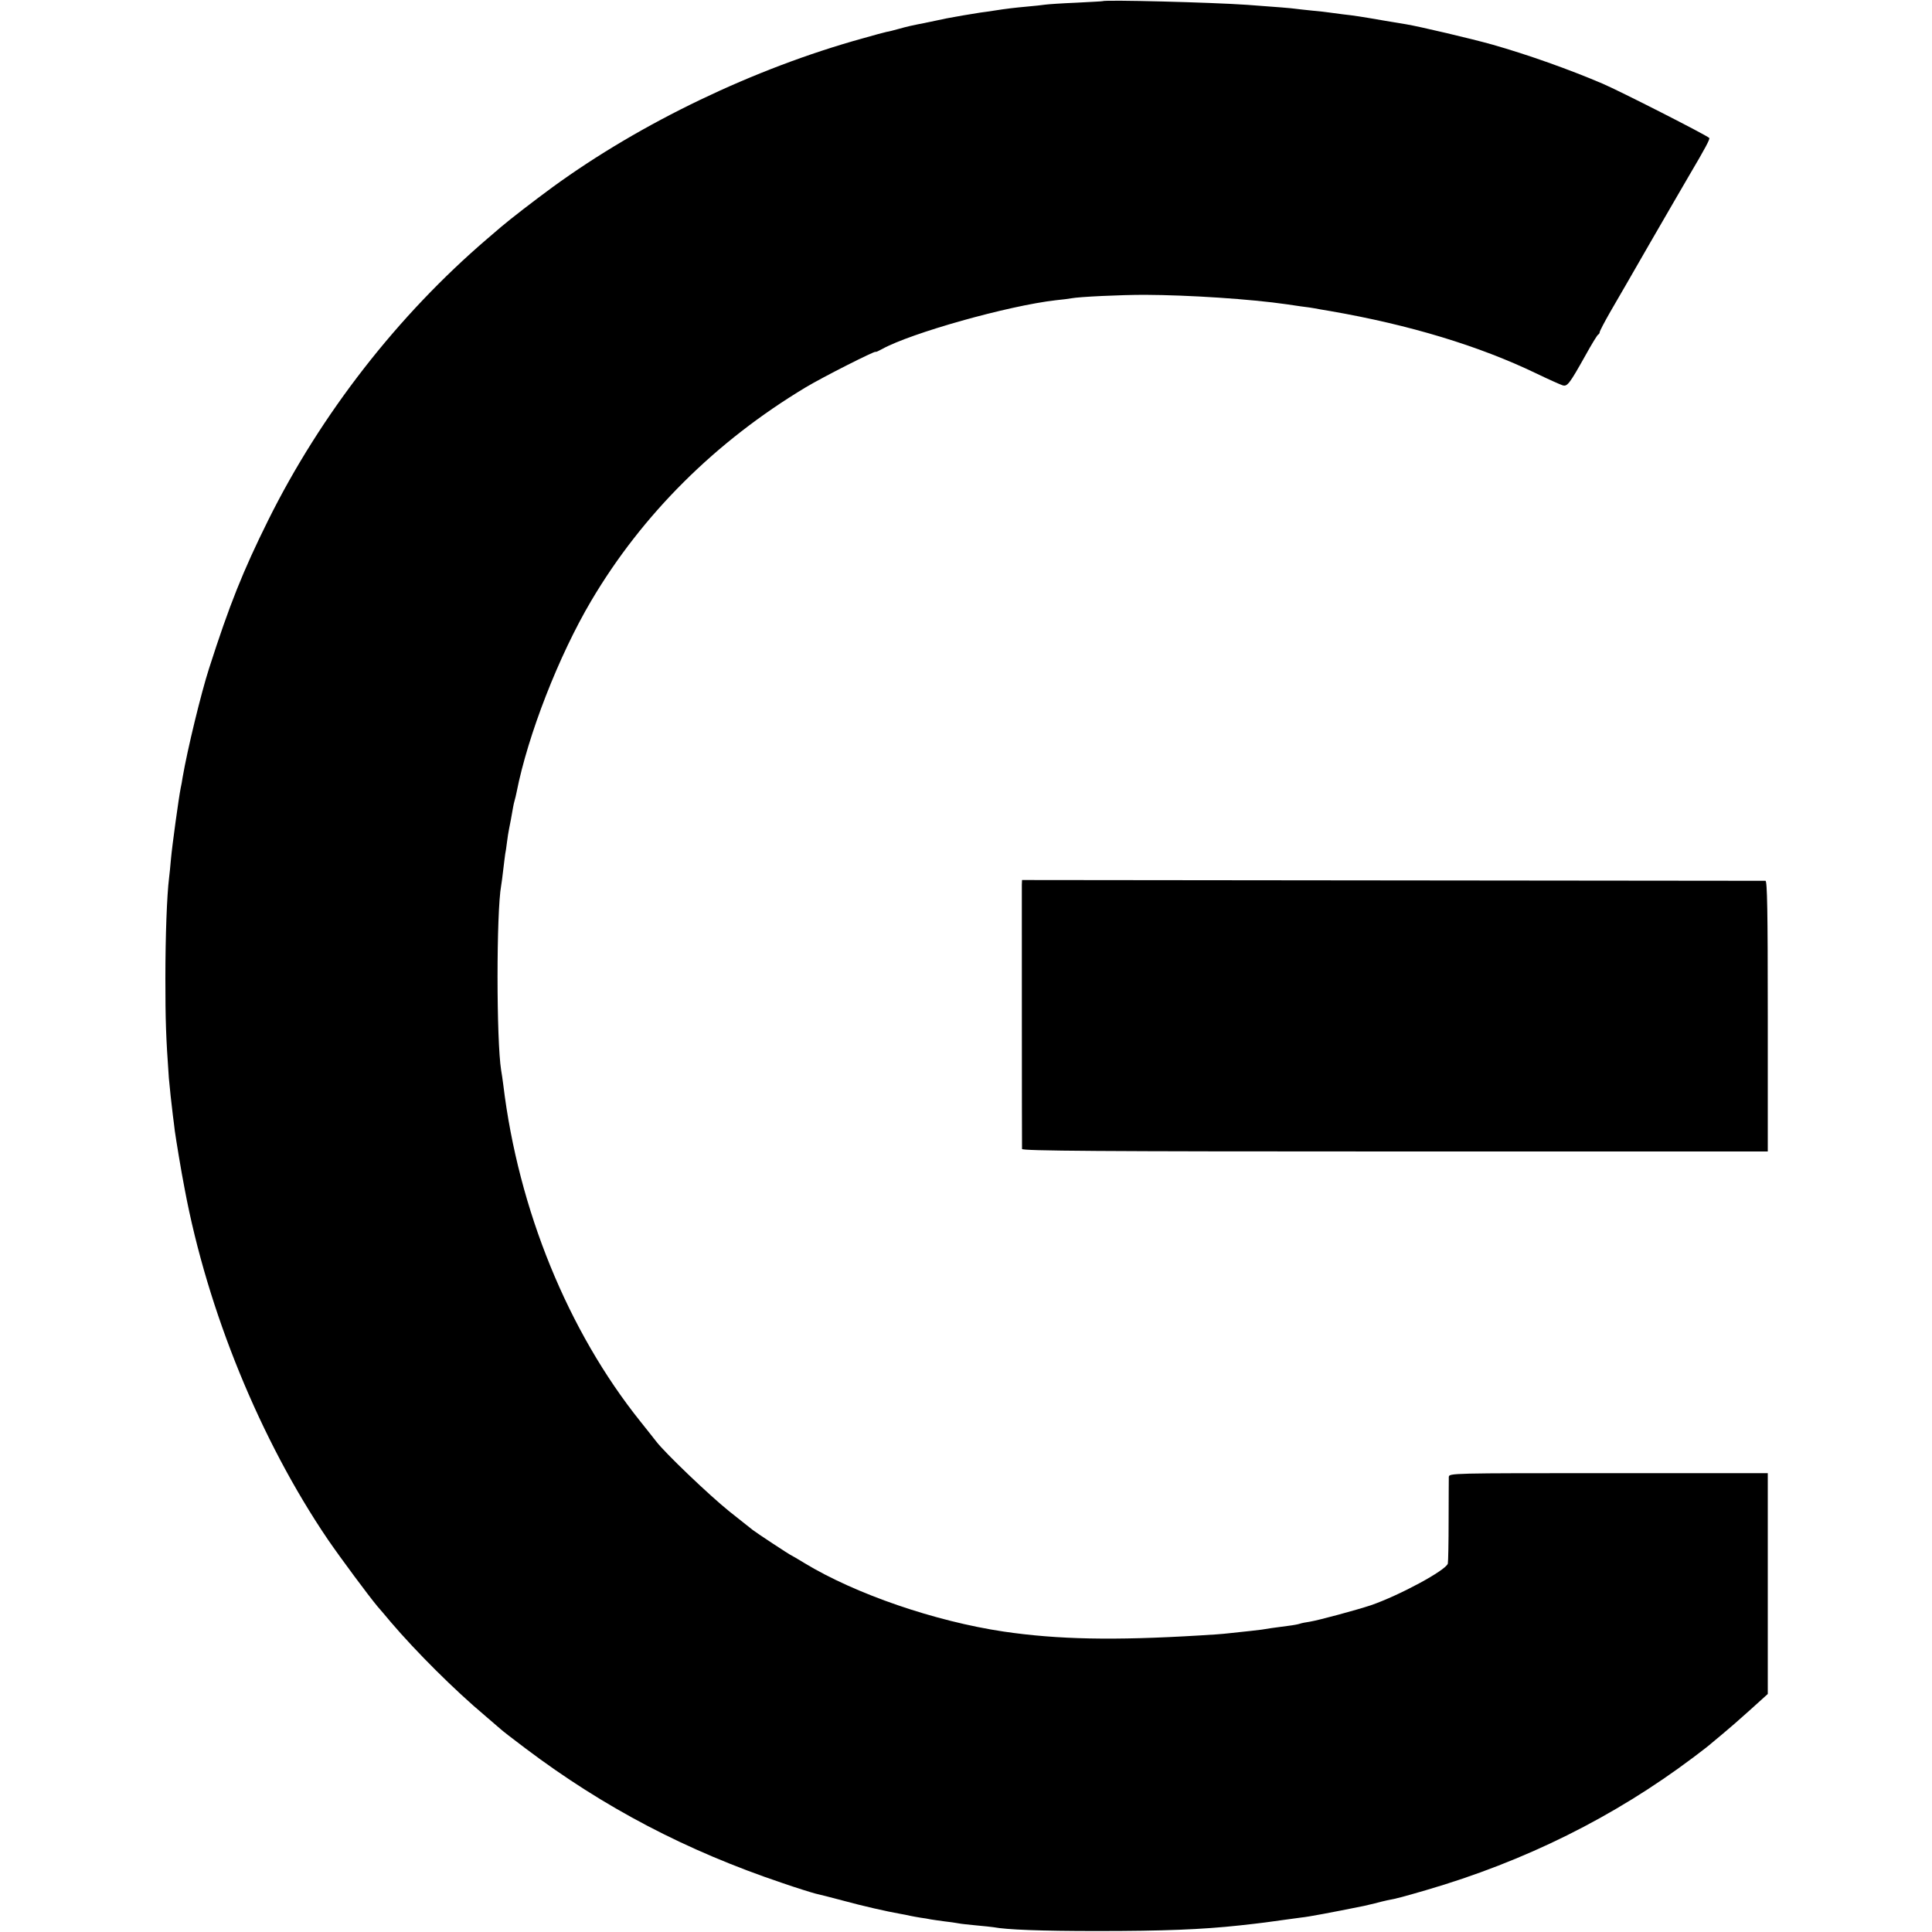 <?xml version="1.0" standalone="no"?>
<!DOCTYPE svg PUBLIC "-//W3C//DTD SVG 20010904//EN"
 "http://www.w3.org/TR/2001/REC-SVG-20010904/DTD/svg10.dtd">
<svg version="1.0" xmlns="http://www.w3.org/2000/svg"
 width="1000pt" height="1000pt" viewBox="0 0 1000 1000"
 preserveAspectRatio="xMidYMid meet">
<g transform="translate(0,1000) scale(0.1,-0.1)"
fill="#000000" stroke="none">
<path d="M5707 9994 c-1 -1 -63 -4 -137 -8 -74 -3 -146 -8 -160 -10 -14 -2
-56 -7 -93 -10 -66 -6 -109 -11 -172 -21 -16 -3 -48 -7 -70 -10 -47 -7 -139
-23 -175 -30 -14 -3 -56 -12 -95 -20 -96 -19 -104 -21 -155 -35 -25 -7 -52
-14 -61 -15 -10 -2 -66 -17 -125 -34 -560 -155 -1146 -436 -1603 -769 -97 -71
-220 -166 -268 -207 -6 -5 -37 -32 -70 -60 -463 -396 -862 -908 -1135 -1458
-130 -262 -200 -436 -306 -767 -41 -127 -112 -419 -137 -565 -2 -16 -7 -41
-10 -55 -10 -50 -44 -297 -50 -365 -3 -38 -8 -83 -10 -100 -11 -87 -19 -298
-19 -520 0 -218 3 -304 18 -515 4 -46 14 -140 21 -195 2 -16 7 -52 10 -80 6
-43 33 -209 51 -300 118 -630 392 -1300 742 -1815 66 -96 210 -290 256 -345
14 -16 45 -52 68 -80 133 -156 331 -353 488 -485 35 -30 71 -61 79 -68 8 -8
66 -53 130 -101 407 -307 833 -530 1329 -697 75 -26 153 -50 172 -55 19 -4 85
-21 145 -37 99 -27 226 -56 295 -68 14 -2 36 -7 50 -10 13 -3 38 -7 55 -10 16
-2 41 -6 54 -9 14 -2 45 -7 70 -10 25 -3 57 -7 71 -10 13 -3 56 -7 95 -11 38
-3 77 -8 86 -9 69 -13 244 -20 539 -20 341 0 543 8 736 29 119 13 154 18 239
30 22 3 58 8 81 11 33 3 156 26 324 60 8 2 33 8 55 13 22 6 51 13 65 16 58 11
81 18 199 52 515 150 975 379 1386 688 44 33 85 65 91 71 6 5 33 28 60 50 27
22 90 77 141 123 l93 84 0 571 0 572 -825 0 c-818 0 -825 0 -826 -20 0 -11 -1
-112 -1 -225 0 -113 -2 -213 -4 -223 -10 -35 -251 -165 -399 -216 -76 -25
-268 -77 -316 -85 -20 -3 -42 -7 -50 -10 -8 -3 -34 -8 -59 -11 -84 -11 -105
-14 -140 -20 -33 -4 -66 -8 -172 -19 -24 -3 -90 -8 -148 -11 -447 -27 -735
-21 -1015 20 -355 53 -767 194 -1032 355 -36 22 -67 40 -68 40 -4 0 -183 118
-199 131 -6 5 -60 48 -121 96 -101 81 -334 303 -380 364 -11 14 -47 60 -80
101 -375 468 -632 1097 -710 1743 -4 28 -8 61 -11 75 -25 153 -25 821 0 956 2
11 7 48 11 84 4 36 9 72 10 80 2 8 6 35 9 60 3 25 8 56 11 70 5 23 13 67 21
113 2 10 5 26 8 35 3 9 7 28 10 42 58 295 218 706 386 990 264 447 644 825
1110 1105 90 54 357 189 362 184 2 -2 17 5 33 14 149 83 654 225 900 253 33 3
69 8 80 10 41 8 255 18 380 18 231 -1 549 -22 735 -49 14 -2 48 -7 75 -11 28
-3 59 -8 70 -10 11 -2 47 -9 80 -14 410 -71 770 -180 1067 -323 62 -30 123
-57 135 -61 25 -8 35 4 119 154 32 58 62 107 66 108 4 2 8 8 8 13 0 5 25 53
56 107 31 53 124 214 206 357 83 143 174 301 203 350 82 139 107 186 102 191
-15 15 -461 242 -552 281 -171 73 -387 150 -570 202 -110 31 -379 94 -445 105
-19 3 -73 12 -120 20 -109 19 -154 26 -210 32 -25 3 -55 7 -68 9 -13 2 -53 7
-90 10 -37 4 -77 8 -90 10 -21 3 -83 8 -247 20 -187 13 -737 27 -748 19z"/>
<path d="M5289 5420 c0 -27 0 -1347 1 -1367 0 -10 393 -13 1930 -13 l1930 0 0
700 c0 553 -3 700 -12 701 -7 0 -876 1 -1930 2 l-1918 2 -1 -25z"/>
</g>
</svg>
